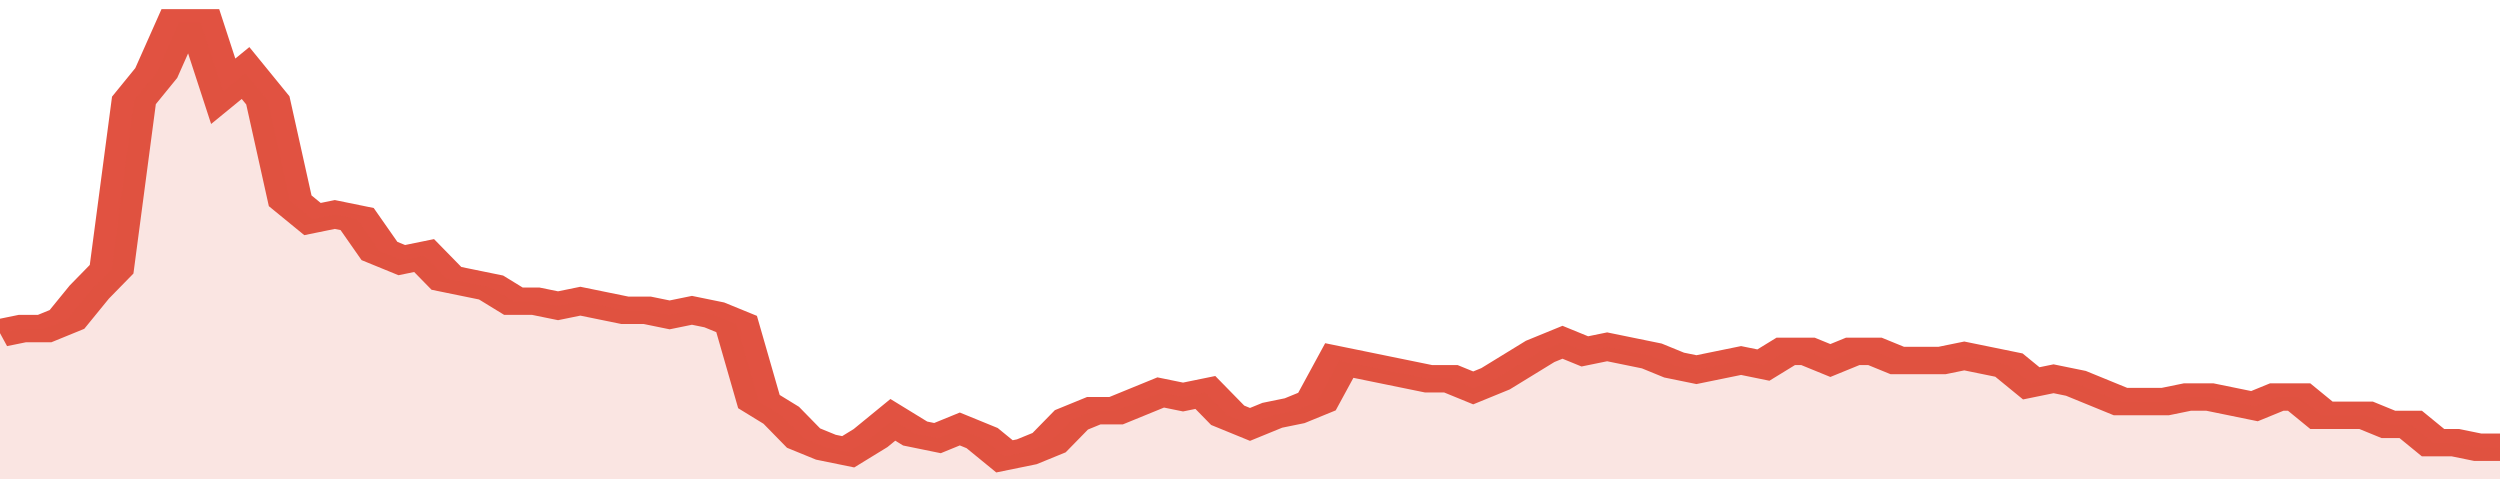 <svg xmlns="http://www.w3.org/2000/svg" viewBox="0 0 336 105" width="120" height="23" preserveAspectRatio="none">
				 <polyline fill="none" stroke="#E15241" stroke-width="6" points="0, 73 3, 72 6, 72 9, 70 12, 64 15, 59 18, 22 21, 16 24, 5 27, 5 30, 20 33, 16 36, 22 39, 44 42, 48 45, 47 48, 48 51, 55 54, 57 57, 56 60, 61 63, 62 66, 63 69, 66 72, 66 75, 67 78, 66 81, 67 84, 68 87, 68 90, 69 93, 68 96, 69 99, 71 102, 88 105, 91 108, 96 111, 98 114, 99 117, 96 120, 92 123, 95 126, 96 129, 94 132, 96 135, 100 138, 99 141, 97 144, 92 147, 90 150, 90 153, 88 156, 86 159, 87 162, 86 165, 91 168, 93 171, 91 174, 90 177, 88 180, 79 183, 80 186, 81 189, 82 192, 83 195, 83 198, 85 201, 83 204, 80 207, 77 210, 75 213, 77 216, 76 219, 77 222, 78 225, 80 228, 81 231, 80 234, 79 237, 80 240, 77 243, 77 246, 79 249, 77 252, 77 255, 79 258, 79 261, 79 264, 78 267, 79 270, 80 273, 84 276, 83 279, 84 282, 86 285, 88 288, 88 291, 88 294, 87 297, 87 300, 88 303, 89 306, 87 309, 87 312, 91 315, 91 318, 91 321, 93 324, 93 327, 97 330, 97 333, 98 336, 98 336, 98 "> </polyline>
				 <polygon fill="#E15241" opacity="0.15" points="0, 105 0, 73 3, 72 6, 72 9, 70 12, 64 15, 59 18, 22 21, 16 24, 5 27, 5 30, 20 33, 16 36, 22 39, 44 42, 48 45, 47 48, 48 51, 55 54, 57 57, 56 60, 61 63, 62 66, 63 69, 66 72, 66 75, 67 78, 66 81, 67 84, 68 87, 68 90, 69 93, 68 96, 69 99, 71 102, 88 105, 91 108, 96 111, 98 114, 99 117, 96 120, 92 123, 95 126, 96 129, 94 132, 96 135, 100 138, 99 141, 97 144, 92 147, 90 150, 90 153, 88 156, 86 159, 87 162, 86 165, 91 168, 93 171, 91 174, 90 177, 88 180, 79 183, 80 186, 81 189, 82 192, 83 195, 83 198, 85 201, 83 204, 80 207, 77 210, 75 213, 77 216, 76 219, 77 222, 78 225, 80 228, 81 231, 80 234, 79 237, 80 240, 77 243, 77 246, 79 249, 77 252, 77 255, 79 258, 79 261, 79 264, 78 267, 79 270, 80 273, 84 276, 83 279, 84 282, 86 285, 88 288, 88 291, 88 294, 87 297, 87 300, 88 303, 89 306, 87 309, 87 312, 91 315, 91 318, 91 321, 93 324, 93 327, 97 330, 97 333, 98 336, 98 336, 105 "></polygon>
			</svg>